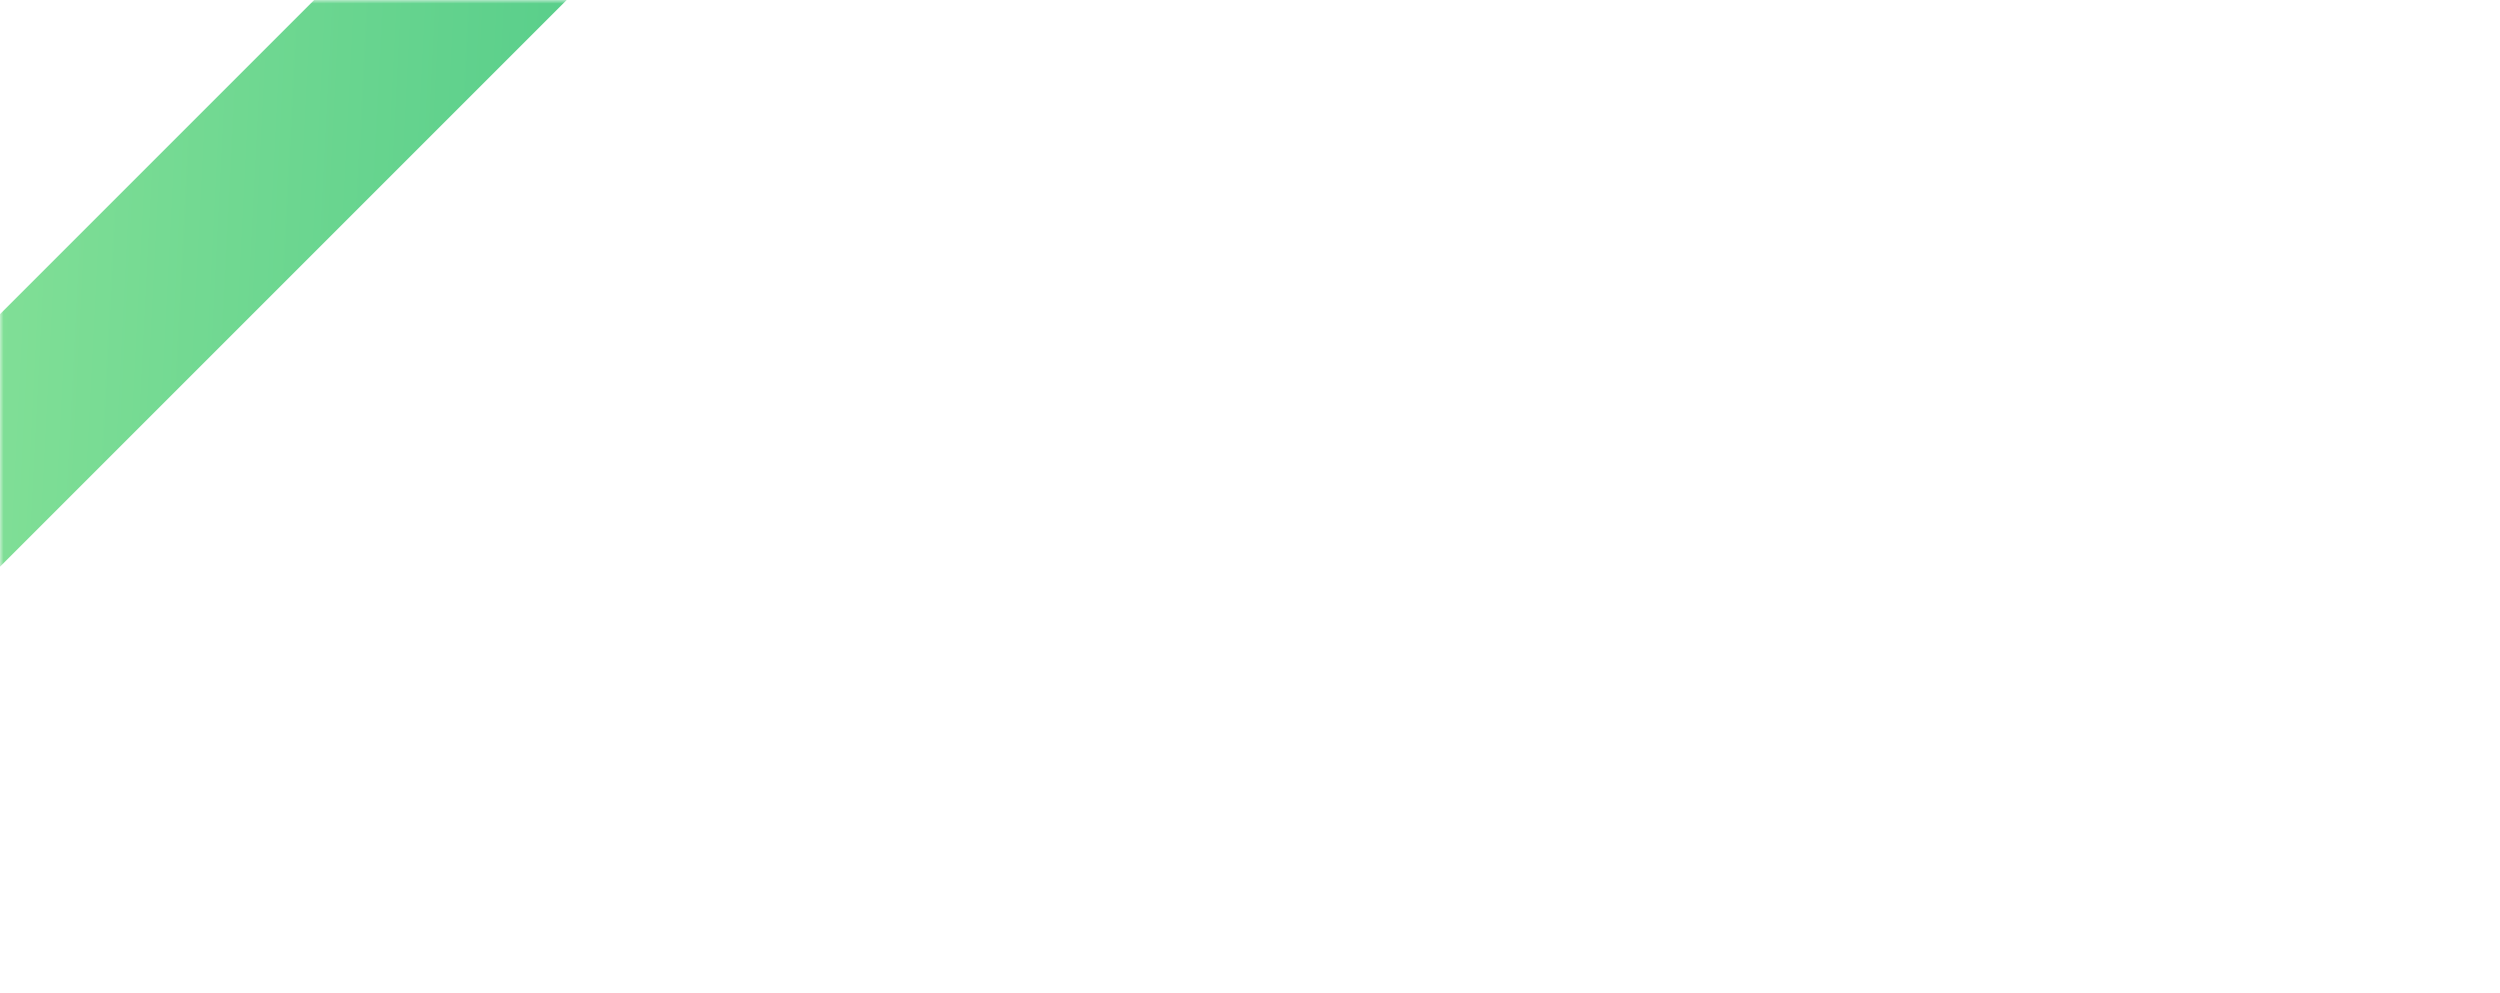 <?xml version="1.0" encoding="UTF-8"?> <svg xmlns="http://www.w3.org/2000/svg" width="350" height="139" viewBox="0 0 350 139" fill="none"> <mask id="mask0_226_474" style="mask-type:alpha" maskUnits="userSpaceOnUse" x="0" y="0" width="350" height="139"> <rect width="350" height="139" rx="20" fill="white"></rect> </mask> <g mask="url(#mask0_226_474)"> <path d="M-38.382 82.363L125.469 -81.488L143.146 -63.81L-20.705 100.041L-38.382 82.363Z" fill="url(#paint0_linear_226_474)"></path> </g> <defs> <linearGradient id="paint0_linear_226_474" x1="-38.642" y1="20.934" x2="177.024" y2="32.014" gradientUnits="userSpaceOnUse"> <stop stop-color="#94E79C"></stop> <stop offset="1" stop-color="#28BA7C"></stop> </linearGradient> </defs> </svg> 